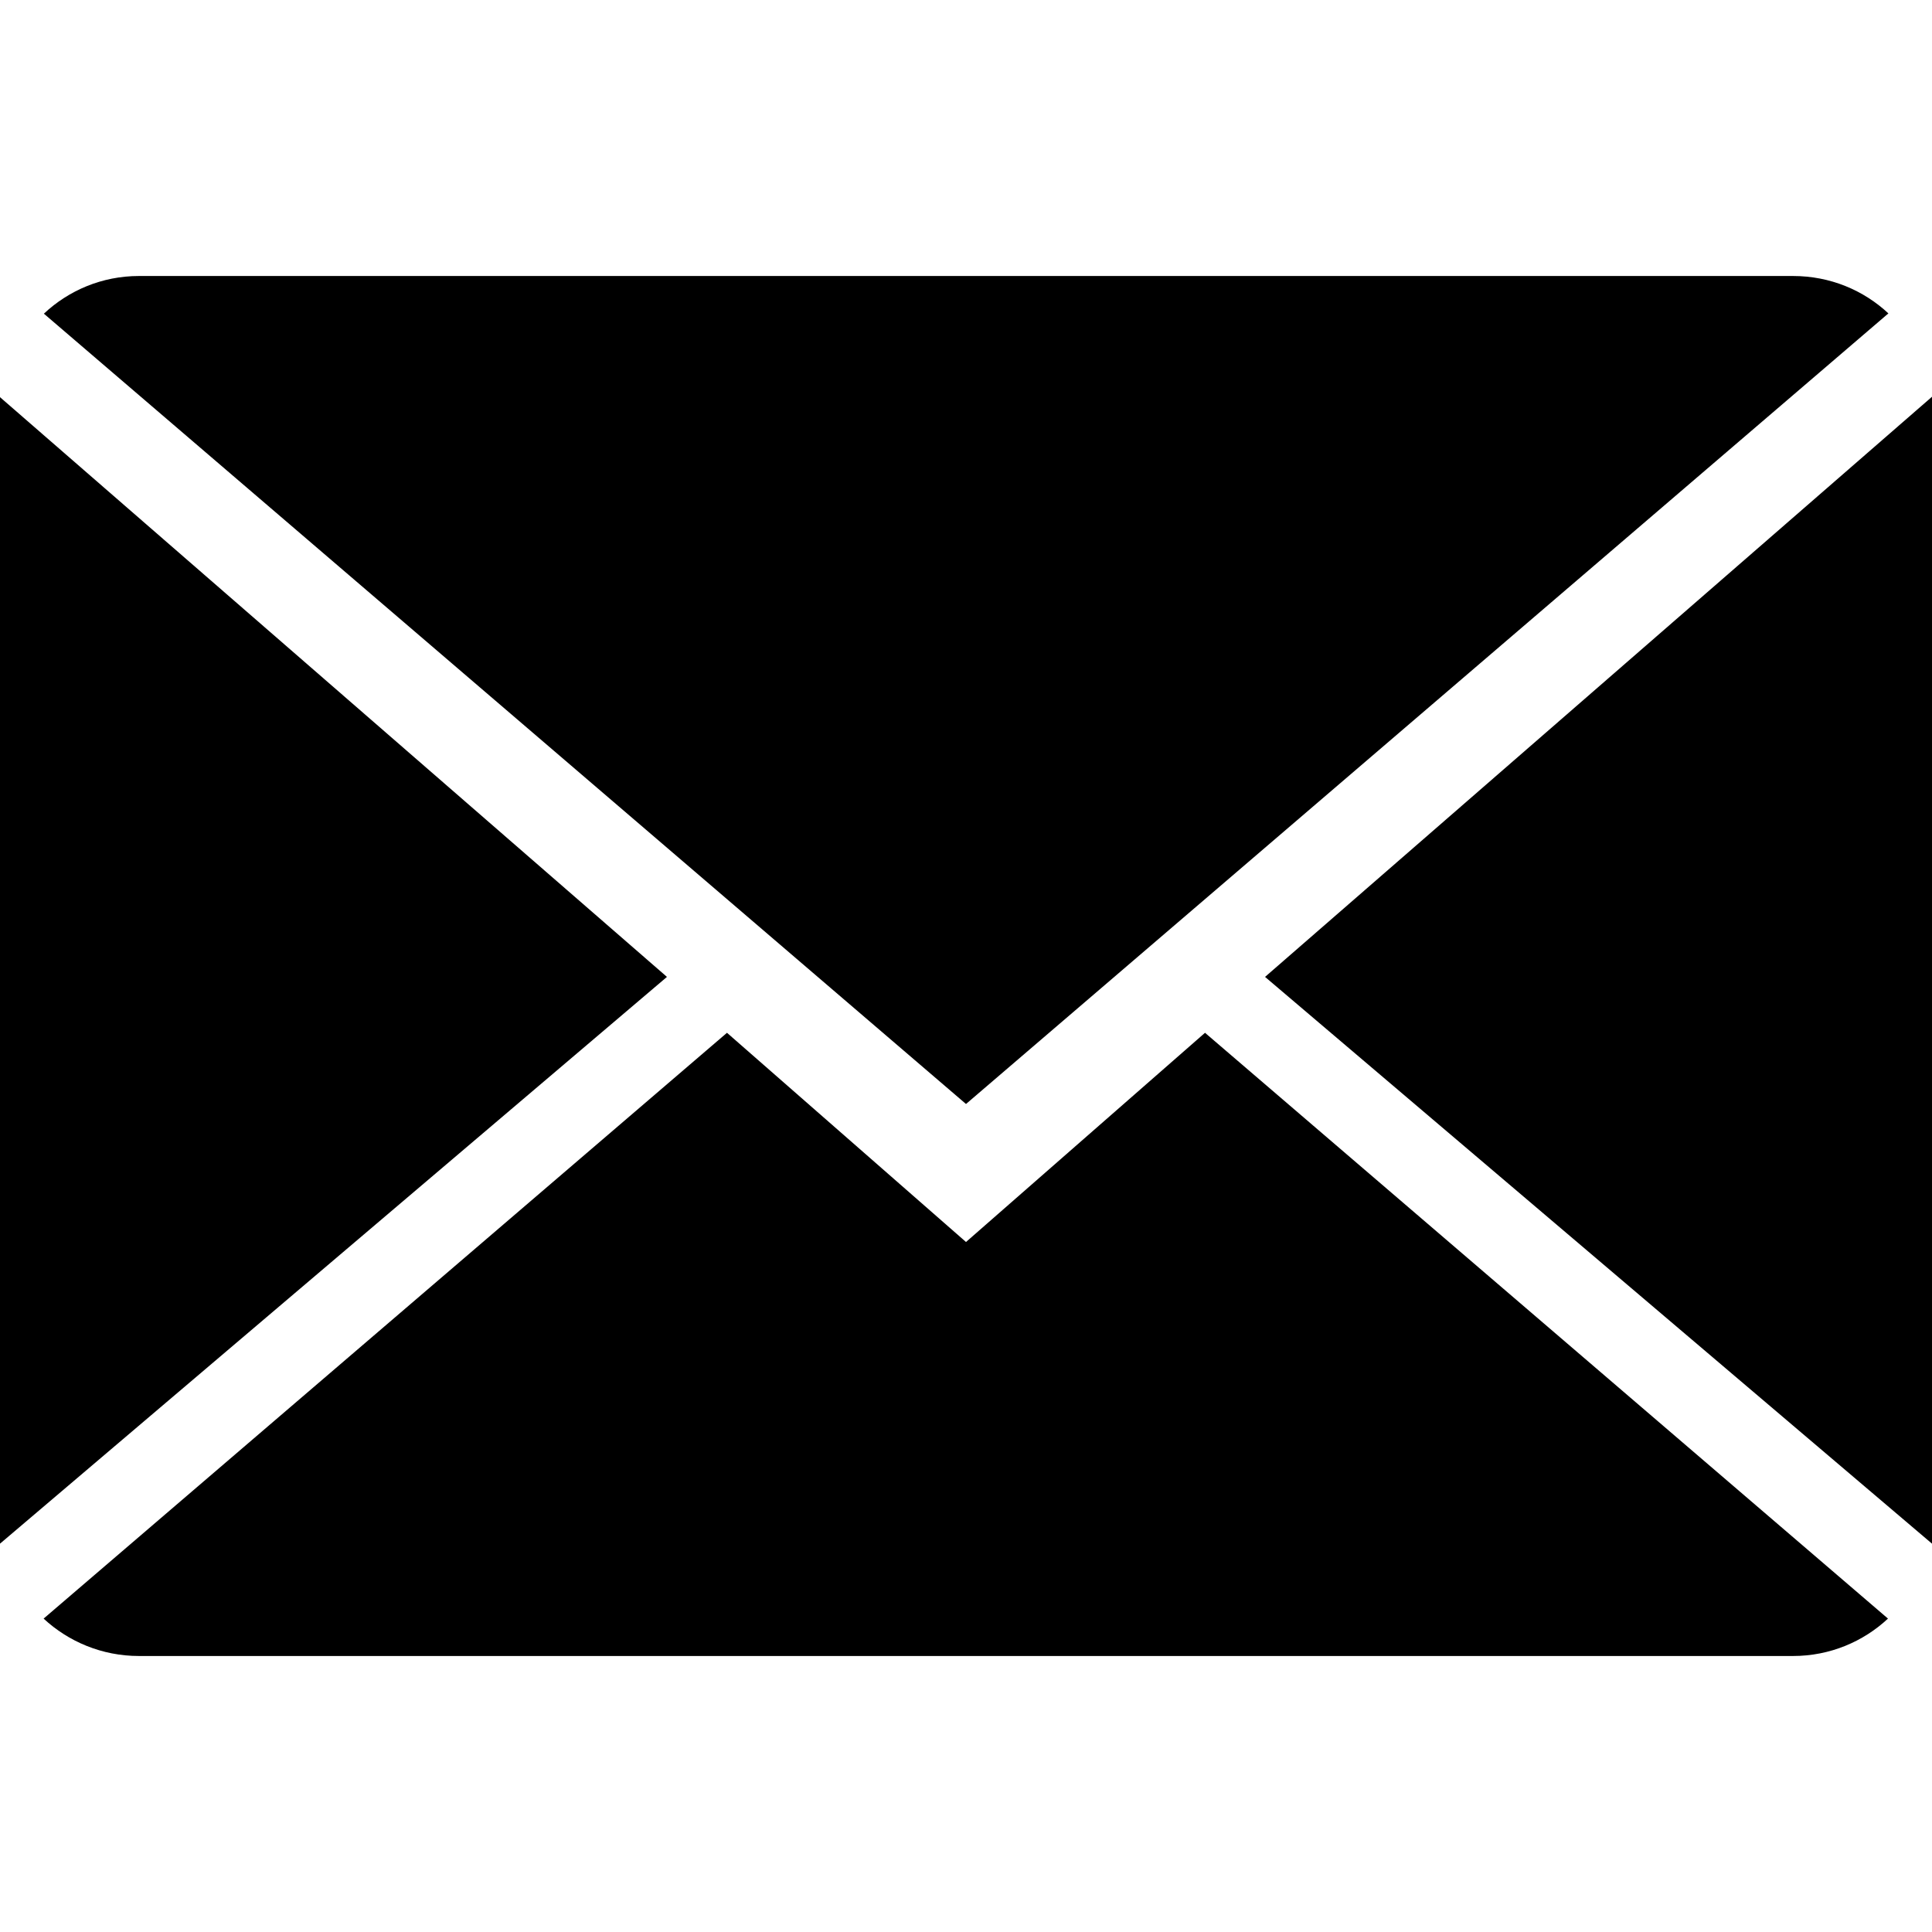 <svg enable-background="new 0 0 14 14" version="1.1" viewBox="0 0 14 14" xml:space="preserve"
            xmlns="http://www.w3.org/2000/svg">
            <g>
              <path d="M7,9L5.268,7.484l-4.952,4.245C0.496,11.896,0.739,12,1.007,12h11.986    c0.267,0,0.509-0.104,0.688-0.271L8.732,7.484L7,9z" />
              <path d="M13.684,2.271C13.504,2.103,13.262,2,12.993,2H1.007C0.74,2,0.498,2.104,0.318,2.273L7,8    L13.684,2.271z" />
              <polygon points="0 2.878 0 11.186 4.833 7.079" />
              <polygon points="9.167 7.079 14 11.186 14 2.875" />
            </g>
          </svg>